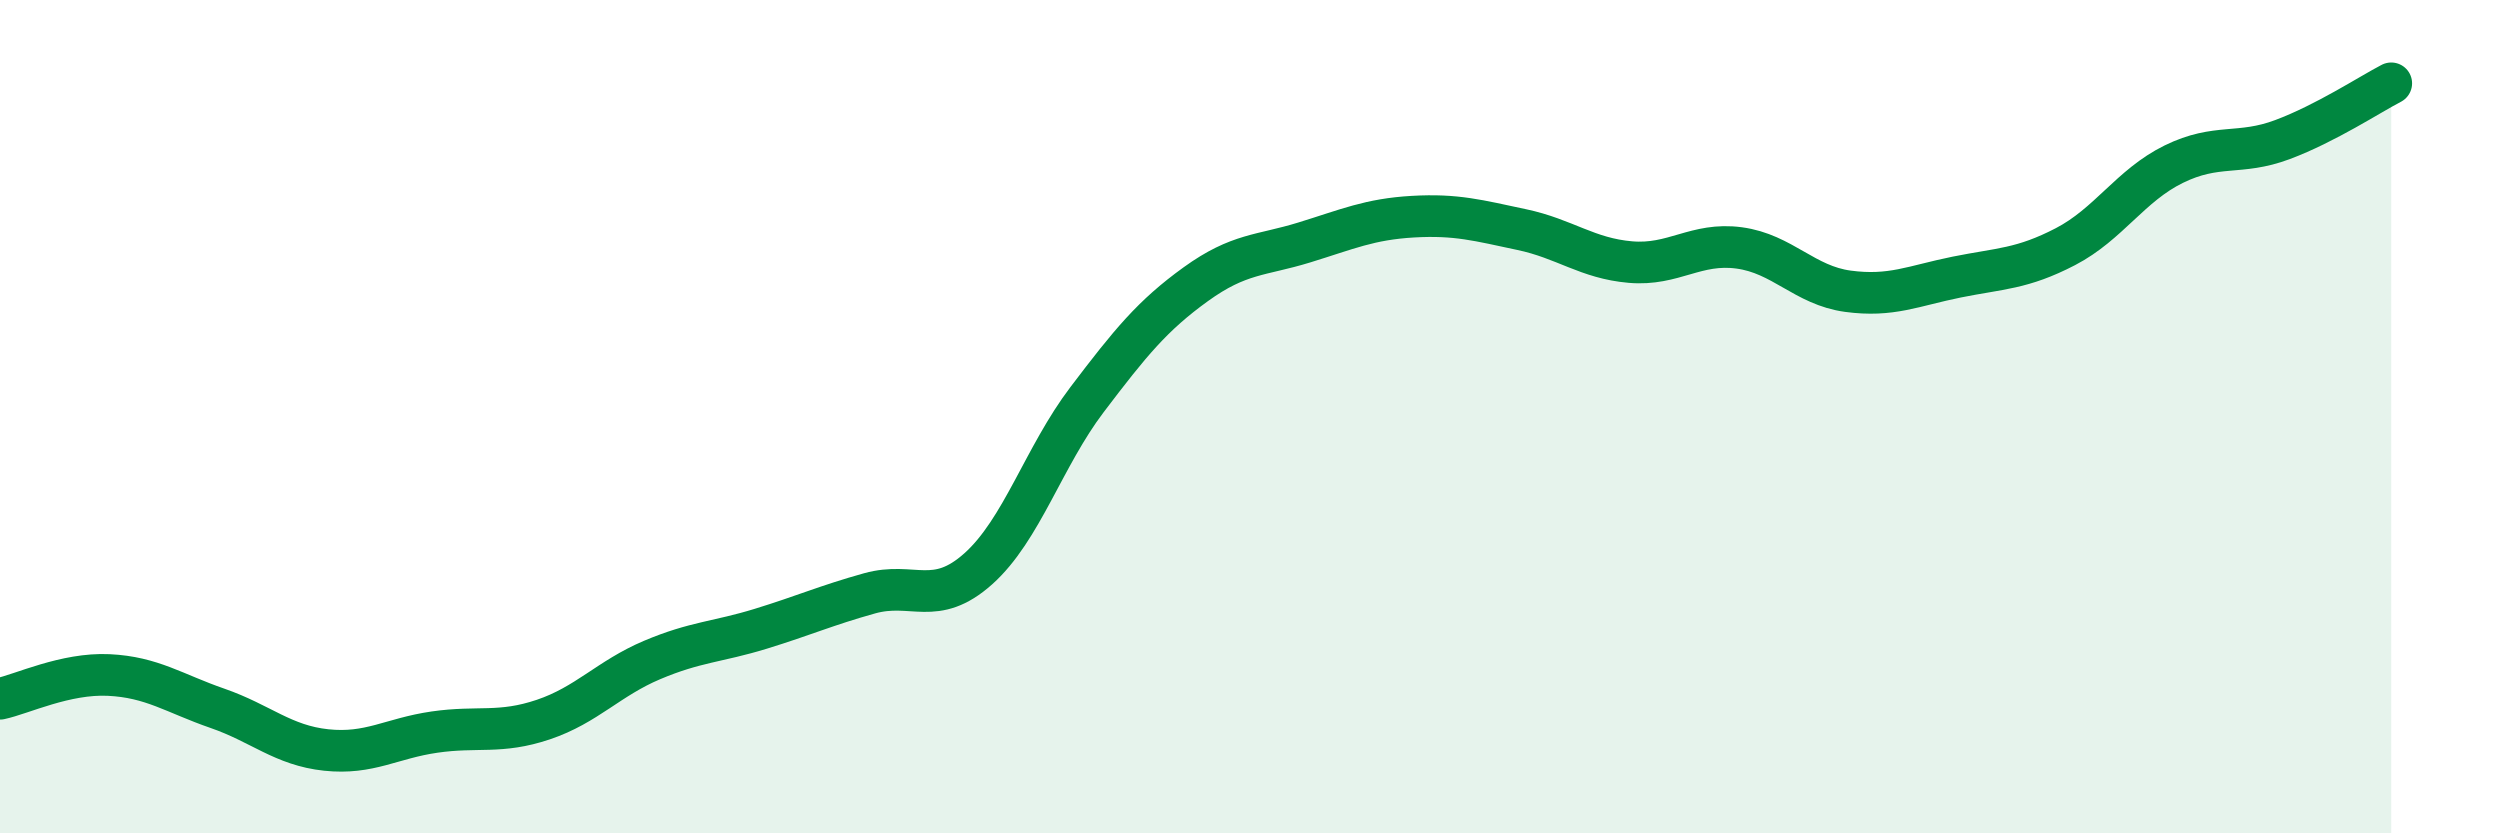 
    <svg width="60" height="20" viewBox="0 0 60 20" xmlns="http://www.w3.org/2000/svg">
      <path
        d="M 0,16.77 C 0.52,16.66 1.57,16.15 2.61,16.2 C 3.65,16.25 4.18,16.64 5.22,17 C 6.26,17.36 6.79,17.89 7.83,18 C 8.87,18.11 9.39,17.72 10.43,17.57 C 11.47,17.42 12,17.62 13.04,17.27 C 14.08,16.92 14.61,16.28 15.65,15.84 C 16.69,15.4 17.22,15.41 18.26,15.09 C 19.3,14.77 19.83,14.53 20.87,14.24 C 21.91,13.95 22.44,14.58 23.48,13.65 C 24.52,12.72 25.05,10.96 26.09,9.59 C 27.13,8.22 27.66,7.57 28.7,6.82 C 29.74,6.07 30.26,6.14 31.3,5.82 C 32.34,5.5 32.87,5.26 33.91,5.2 C 34.95,5.14 35.48,5.29 36.52,5.51 C 37.56,5.73 38.09,6.2 39.13,6.29 C 40.17,6.38 40.7,5.81 41.74,5.95 C 42.78,6.09 43.31,6.85 44.35,6.99 C 45.39,7.13 45.92,6.86 46.96,6.65 C 48,6.44 48.53,6.46 49.57,5.92 C 50.61,5.38 51.13,4.45 52.17,3.94 C 53.21,3.43 53.74,3.74 54.78,3.35 C 55.82,2.96 56.87,2.27 57.39,2L57.39 20L0 20Z"
        fill="#008740"
        opacity="0.1"
        stroke-linecap="round"
        stroke-linejoin="round"
      />
      <path
        d="M 0,16.77 C 0.52,16.66 1.57,16.15 2.61,16.2 C 3.65,16.25 4.18,16.64 5.22,17 C 6.26,17.36 6.79,17.89 7.83,18 C 8.87,18.11 9.39,17.72 10.43,17.57 C 11.47,17.42 12,17.62 13.04,17.27 C 14.08,16.92 14.61,16.28 15.65,15.84 C 16.69,15.4 17.22,15.41 18.26,15.09 C 19.3,14.77 19.83,14.53 20.87,14.24 C 21.91,13.95 22.44,14.58 23.48,13.65 C 24.52,12.72 25.05,10.96 26.09,9.59 C 27.13,8.22 27.66,7.57 28.7,6.82 C 29.74,6.07 30.26,6.14 31.3,5.82 C 32.34,5.5 32.87,5.26 33.91,5.2 C 34.95,5.14 35.48,5.29 36.52,5.51 C 37.56,5.73 38.09,6.2 39.13,6.29 C 40.17,6.38 40.7,5.81 41.74,5.95 C 42.78,6.09 43.31,6.85 44.35,6.99 C 45.39,7.13 45.92,6.86 46.96,6.65 C 48,6.44 48.53,6.46 49.57,5.92 C 50.61,5.38 51.13,4.45 52.17,3.94 C 53.21,3.43 53.74,3.74 54.78,3.35 C 55.82,2.96 56.87,2.27 57.39,2"
        stroke="#008740"
        stroke-width="1"
        fill="none"
        stroke-linecap="round"
        stroke-linejoin="round"
      />
    </svg>
  